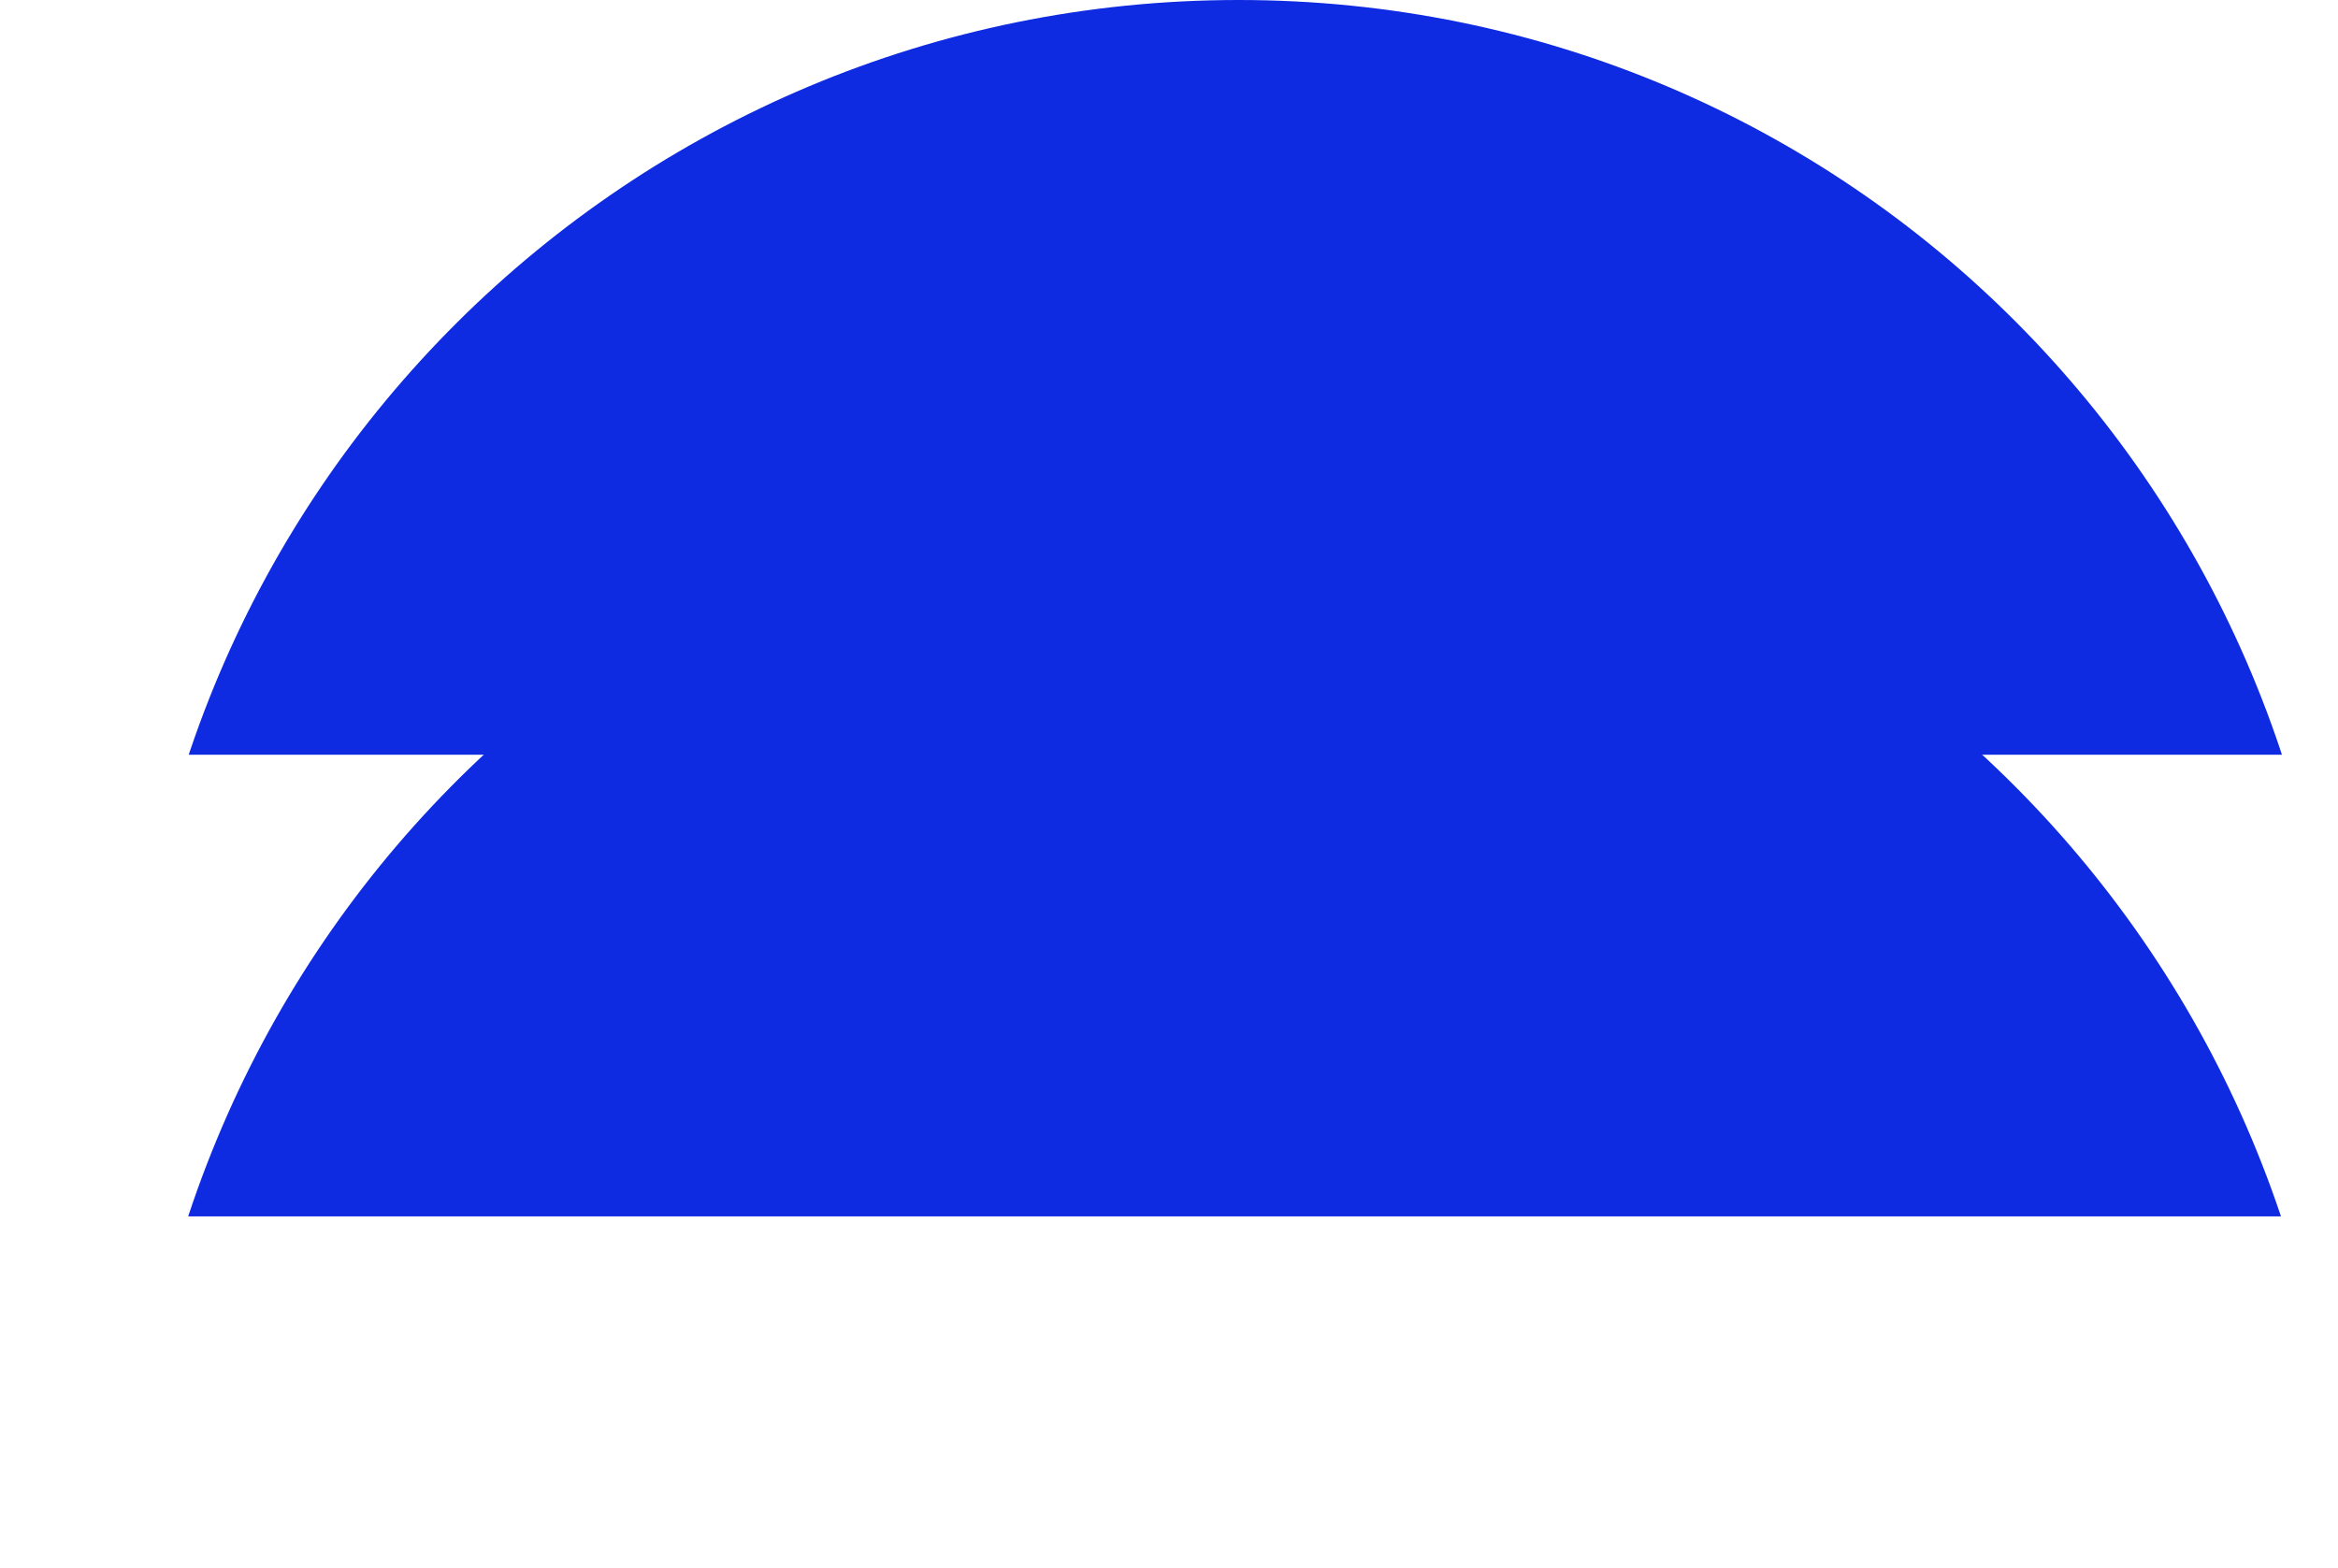 <?xml version="1.0" encoding="utf-8"?>
<!-- Generator: Adobe Illustrator 27.0.0, SVG Export Plug-In . SVG Version: 6.00 Build 0)  -->
<svg version="1.1" id="Vrstva_1" xmlns="http://www.w3.org/2000/svg" xmlns:xlink="http://www.w3.org/1999/xlink" x="0px" y="0px"
	 viewBox="0 0 31.9 21.4" style="enable-background:new 0 0 31.9 21.4;" xml:space="preserve">
<style type="text/css">
	.st0{fill:#0CFF85;}
	.st1{fill:none;}
	.st2{fill:#0E2BE2;}
	.st3{fill:#F1F2FD;}
	.st4{fill:none;stroke:#0E2BE2;stroke-width:3.54;stroke-linecap:round;stroke-linejoin:round;stroke-miterlimit:10;}
	.st5{clip-path:url(#SVGID_00000048484874347984655040000017058866678989511092_);fill:#0E2BE2;}
	.st6{clip-path:url(#SVGID_00000072269225420876963340000016078926268085500827_);fill:#0E2BE2;}
</style>
<g>
	<g>
		<defs>
			<rect id="SVGID_1_" width="31.9" height="10.3"/>
		</defs>
		<clipPath id="SVGID_00000168838051119335639850000001885736614986520758_">
			<use xlink:href="#SVGID_1_"  style="overflow:visible;"/>
		</clipPath>
		<path style="clip-path:url(#SVGID_00000168838051119335639850000001885736614986520758_);fill:#0E2BE2;" d="M31.9,15.1
			C31.9,6.7,25.2,0,16.9,0S1.8,6.7,1.8,15.1H31.9z"/>
	</g>
	<g>
		<defs>
			<rect id="SVGID_00000079477963362227254870000001628294411754273448_" y="6.3" width="31.9" height="10.3"/>
		</defs>
		<clipPath id="SVGID_00000168814442715270976170000000860709891968896694_">
			<use xlink:href="#SVGID_00000079477963362227254870000001628294411754273448_"  style="overflow:visible;"/>
		</clipPath>
		<path style="clip-path:url(#SVGID_00000168814442715270976170000000860709891968896694_);fill:#0E2BE2;" d="M31.9,21.4
			c0-8.3-6.7-15.1-15.1-15.1S1.8,13.1,1.8,21.4H31.9z"/>
	</g>
</g>
</svg>

